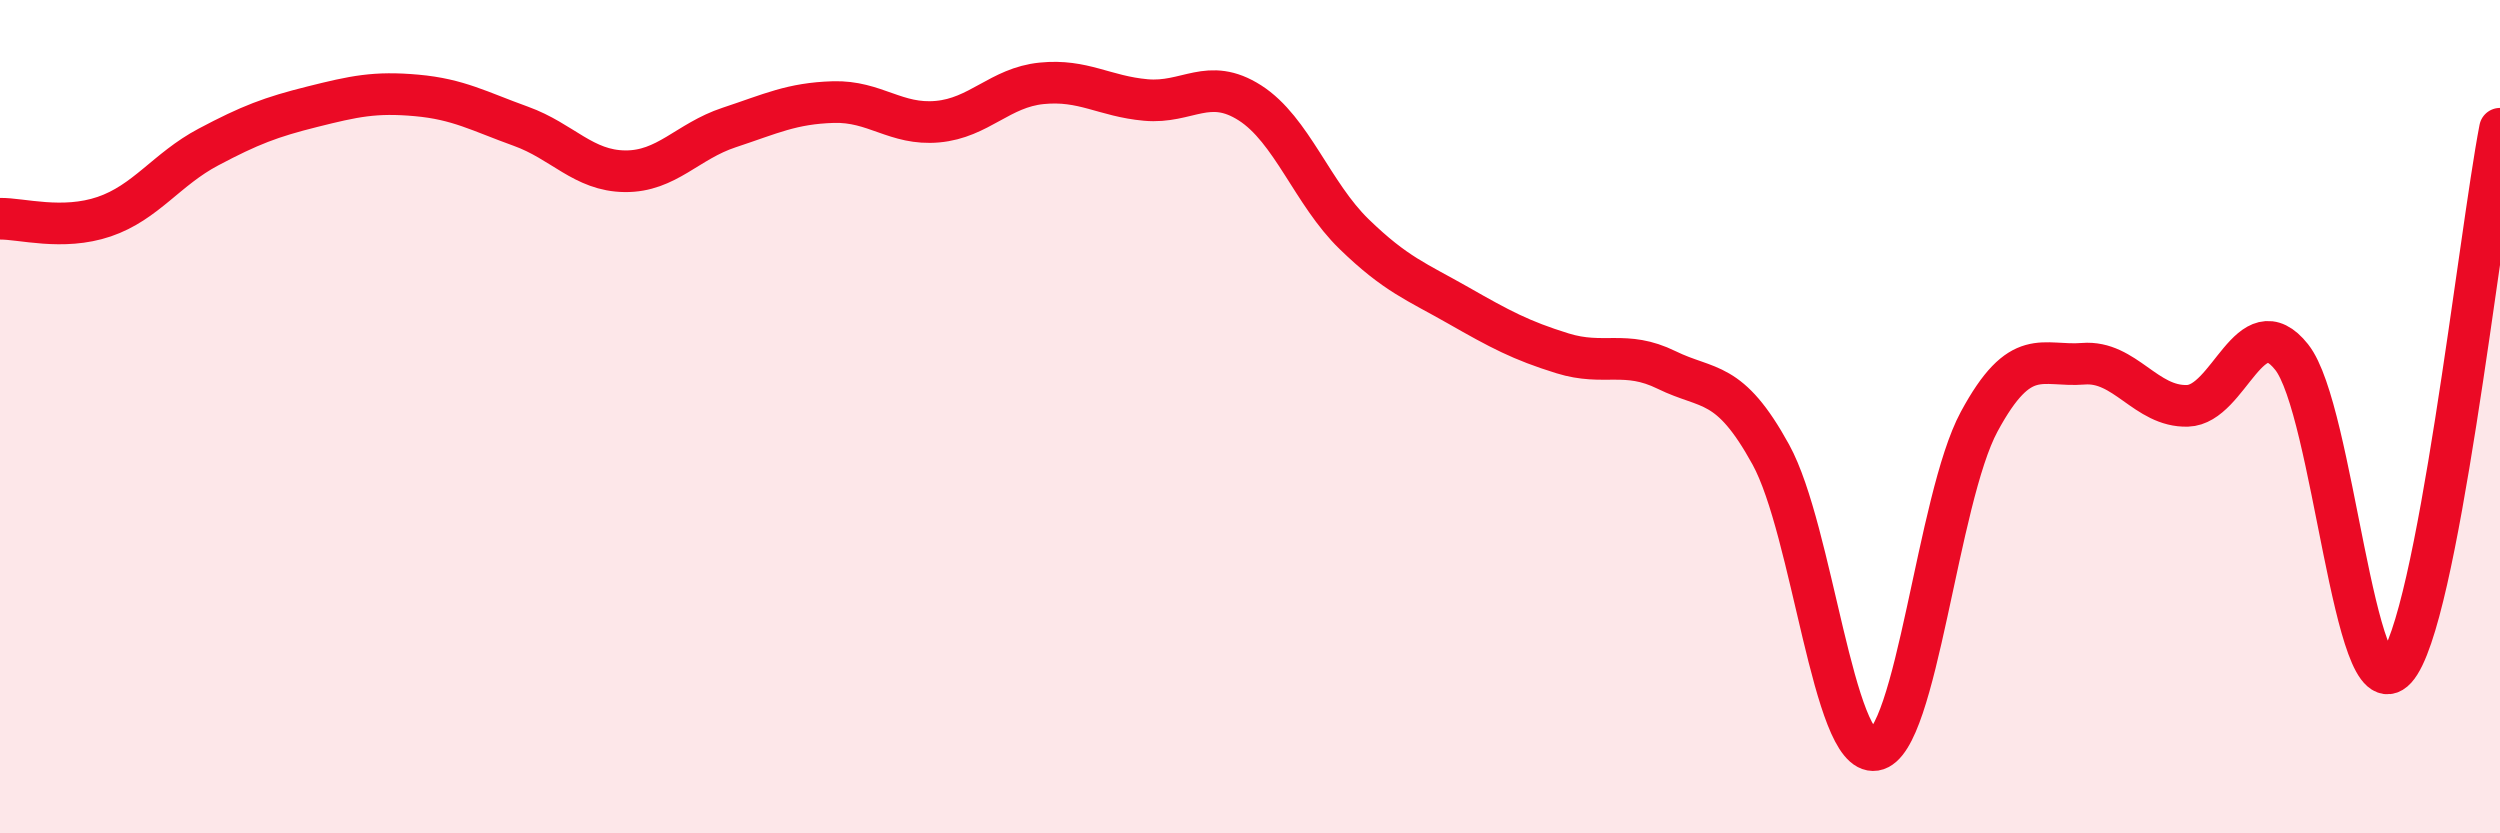 
    <svg width="60" height="20" viewBox="0 0 60 20" xmlns="http://www.w3.org/2000/svg">
      <path
        d="M 0,5.25 C 0.5,5.24 1.5,5.54 2.5,5.2 C 3.5,4.86 4,4.06 5,3.53 C 6,3 6.5,2.81 7.5,2.56 C 8.5,2.31 9,2.2 10,2.29 C 11,2.38 11.5,2.67 12.5,3.03 C 13.5,3.39 14,4.1 15,4.11 C 16,4.12 16.5,3.39 17.5,3.06 C 18.5,2.73 19,2.48 20,2.45 C 21,2.42 21.5,3.01 22.5,2.92 C 23.5,2.83 24,2.1 25,2 C 26,1.9 26.5,2.31 27.5,2.4 C 28.5,2.49 29,1.83 30,2.47 C 31,3.11 31.5,4.65 32.5,5.62 C 33.5,6.59 34,6.76 35,7.33 C 36,7.9 36.5,8.17 37.5,8.48 C 38.5,8.79 39,8.39 40,8.88 C 41,9.37 41.5,9.09 42.5,10.91 C 43.5,12.73 44,18.16 45,18 C 46,17.84 46.5,11.97 47.5,10.12 C 48.5,8.27 49,8.81 50,8.73 C 51,8.65 51.5,9.77 52.5,9.74 C 53.5,9.71 54,7.31 55,8.57 C 56,9.83 56.5,17.15 57.5,16.05 C 58.5,14.95 59.5,5.68 60,3.09L60 20L0 20Z"
        fill="#EB0A25"
        opacity="0.1"
        stroke-linecap="round"
        stroke-linejoin="round"
      />
      <path
        d="M 0,5.25 C 0.5,5.24 1.5,5.54 2.5,5.2 C 3.5,4.86 4,4.06 5,3.53 C 6,3 6.5,2.81 7.5,2.56 C 8.5,2.31 9,2.2 10,2.29 C 11,2.38 11.5,2.67 12.5,3.03 C 13.5,3.39 14,4.1 15,4.11 C 16,4.12 16.5,3.39 17.5,3.06 C 18.5,2.73 19,2.48 20,2.45 C 21,2.42 21.5,3.01 22.5,2.92 C 23.5,2.83 24,2.1 25,2 C 26,1.9 26.5,2.31 27.5,2.4 C 28.5,2.49 29,1.83 30,2.47 C 31,3.11 31.5,4.65 32.5,5.62 C 33.5,6.59 34,6.76 35,7.33 C 36,7.9 36.5,8.17 37.5,8.48 C 38.5,8.79 39,8.39 40,8.88 C 41,9.37 41.5,9.09 42.5,10.91 C 43.5,12.73 44,18.16 45,18 C 46,17.84 46.5,11.97 47.5,10.12 C 48.5,8.27 49,8.81 50,8.73 C 51,8.65 51.5,9.77 52.5,9.74 C 53.5,9.71 54,7.31 55,8.57 C 56,9.83 56.5,17.15 57.5,16.05 C 58.5,14.95 59.5,5.68 60,3.09"
        stroke="#EB0A25"
        stroke-width="1"
        fill="none"
        stroke-linecap="round"
        stroke-linejoin="round"
      />
    </svg>
  